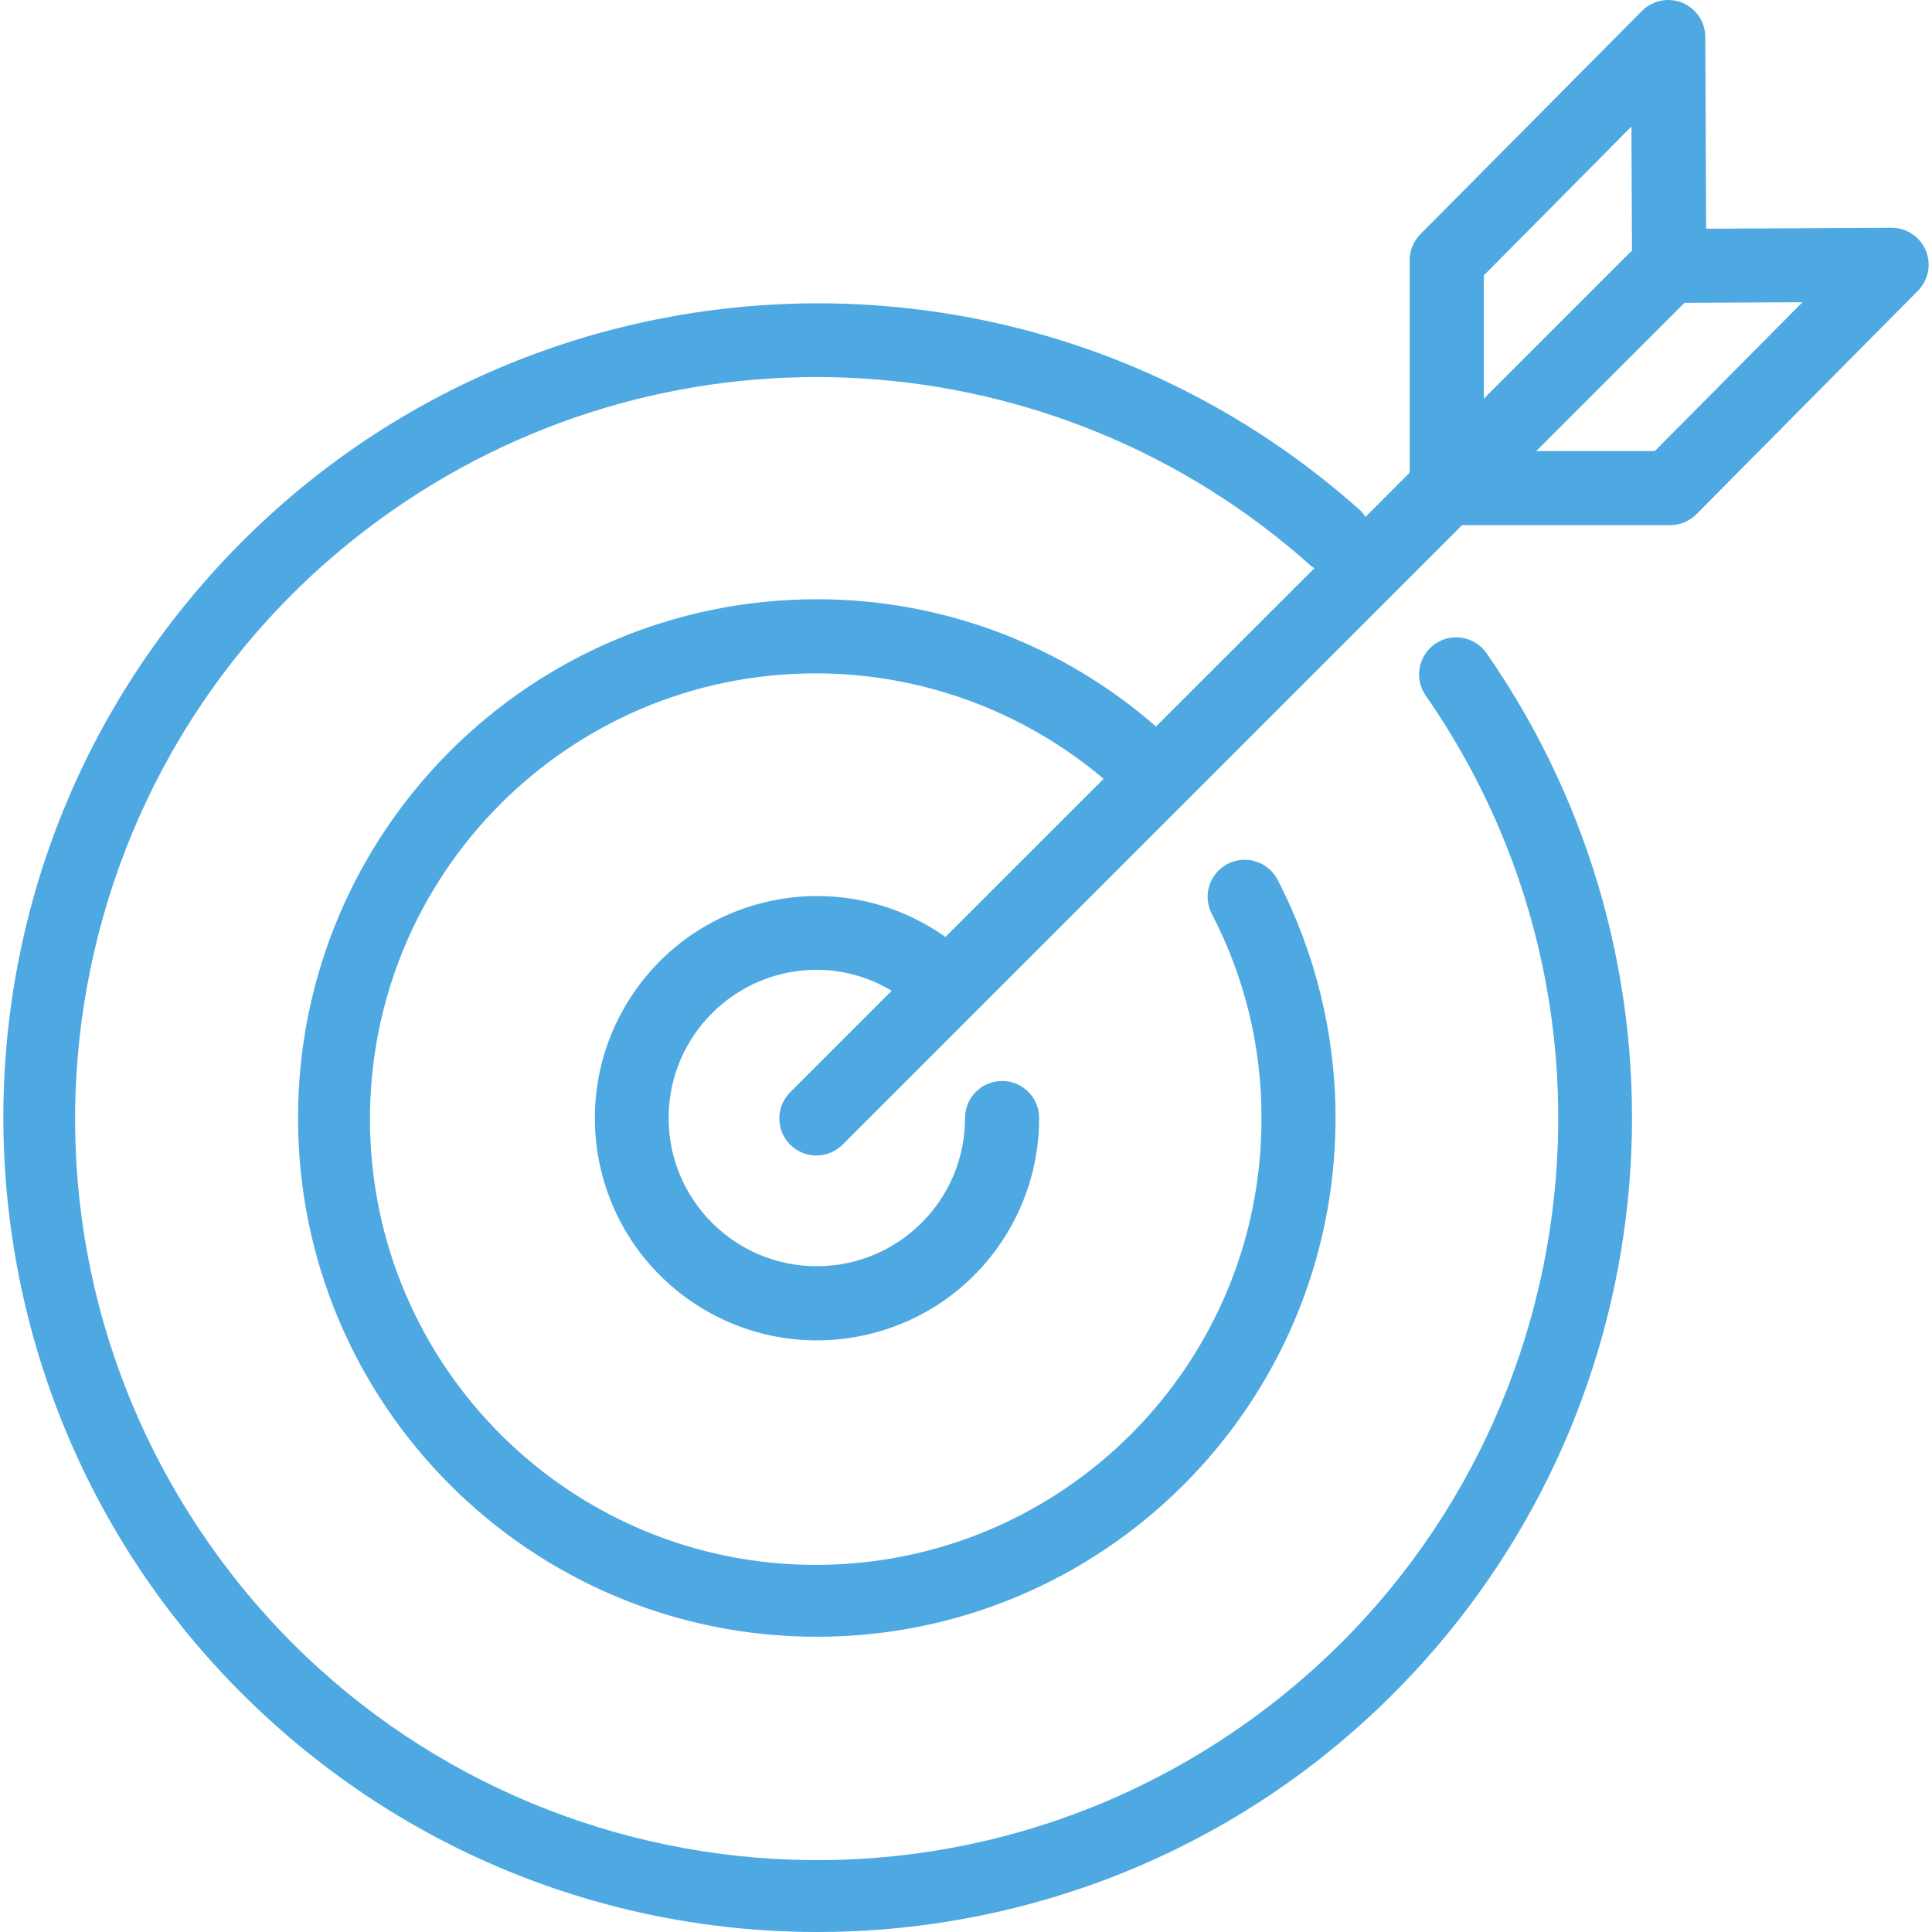<?xml version="1.0" encoding="UTF-8"?> <svg xmlns="http://www.w3.org/2000/svg" xmlns:xlink="http://www.w3.org/1999/xlink" xmlns:svgjs="http://svgjs.com/svgjs" width="512" height="512" x="0" y="0" viewBox="0 0 417.125 417.125" style="enable-background:new 0 0 512 512" xml:space="preserve" class=""> <g> <g xmlns="http://www.w3.org/2000/svg"> <g> <path d="M415.788,54.078c-1.247-2.971-4.154-4.904-7.376-4.904l-40.056,0.208L368.18,7.966c-0.019-4.418-3.615-7.985-8.034-7.966 c-2.121,0.009-4.153,0.86-5.646,2.366L306.676,50.55c-1.478,1.49-2.311,3.501-2.32,5.6v45.888l-9.552,9.584 c-0.265-0.452-0.579-0.873-0.936-1.256C221.551,45.568,110.398,51.664,45.6,123.98s-58.703,183.47,13.614,248.268 s183.47,58.703,248.268-13.614c54.352-60.658,59.927-150.704,13.474-217.604c-2.527-3.627-7.517-4.519-11.144-1.992 c-3.627,2.527-4.519,7.517-1.992,11.144c50.435,72.623,32.449,172.382-40.175,222.817S95.264,405.448,44.828,332.825 S12.38,160.443,85.003,110.008c60.93-42.315,142.948-37.23,198.185,12.287c0.176,0.16,0.416,0.216,0.608,0.36l-34.216,34.208 c-20.265-17.742-46.29-27.509-73.224-27.48C114.5,129.378,64.352,179.518,64.348,241.374s50.136,112.004,111.992,112.008 s112.004-50.136,112.008-111.992c0.001-17.903-4.289-35.545-12.512-51.448c-2.035-3.923-6.865-5.455-10.788-3.42 c-3.923,2.035-5.455,6.865-3.42,10.788c7.091,13.606,10.772,28.73,10.728,44.072c0.133,53.152-42.847,96.348-95.998,96.481 c-53.152,0.133-96.348-42.847-96.481-95.998c-0.133-53.152,42.847-96.348,95.998-96.481c22.843-0.057,44.962,8.013,62.401,22.766 l-34.152,34.144c-21.612-15.314-51.546-10.208-66.86,11.404s-10.208,51.546,11.404,66.86s51.546,10.208,66.86-11.404 c5.752-8.118,8.837-17.823,8.828-27.772c0-4.418-3.582-8-8-8s-8,3.582-8,8c0,17.673-14.327,32-32,32c-17.673,0-32-14.327-32-32 s14.327-32,32-32c5.696,0.026,11.28,1.59,16.16,4.528L170.7,235.726c-3.178,3.069-3.266,8.134-0.196,11.312 c3.069,3.178,8.134,3.266,11.312,0.196c0.067-0.064,0.132-0.13,0.196-0.196l28.264-28.264l105.392-105.392h44.952 c2.138-0.009,4.183-0.873,5.68-2.4l47.792-48.208C416.358,60.482,417.026,57.054,415.788,54.078z M320.356,59.47l31.872-32.152 l0.128,26.76l-32,32V59.47z M357.284,97.382h-25.6l32-32l25.472-0.128L357.284,97.382z" fill="#4ea9e2" data-original="#000000" style=""></path> </g> </g> <g xmlns="http://www.w3.org/2000/svg"> </g> <g xmlns="http://www.w3.org/2000/svg"> </g> <g xmlns="http://www.w3.org/2000/svg"> </g> <g xmlns="http://www.w3.org/2000/svg"> </g> <g xmlns="http://www.w3.org/2000/svg"> </g> <g xmlns="http://www.w3.org/2000/svg"> </g> <g xmlns="http://www.w3.org/2000/svg"> </g> <g xmlns="http://www.w3.org/2000/svg"> </g> <g xmlns="http://www.w3.org/2000/svg"> </g> <g xmlns="http://www.w3.org/2000/svg"> </g> <g xmlns="http://www.w3.org/2000/svg"> </g> <g xmlns="http://www.w3.org/2000/svg"> </g> <g xmlns="http://www.w3.org/2000/svg"> </g> <g xmlns="http://www.w3.org/2000/svg"> </g> <g xmlns="http://www.w3.org/2000/svg"> </g> </g> </svg> 